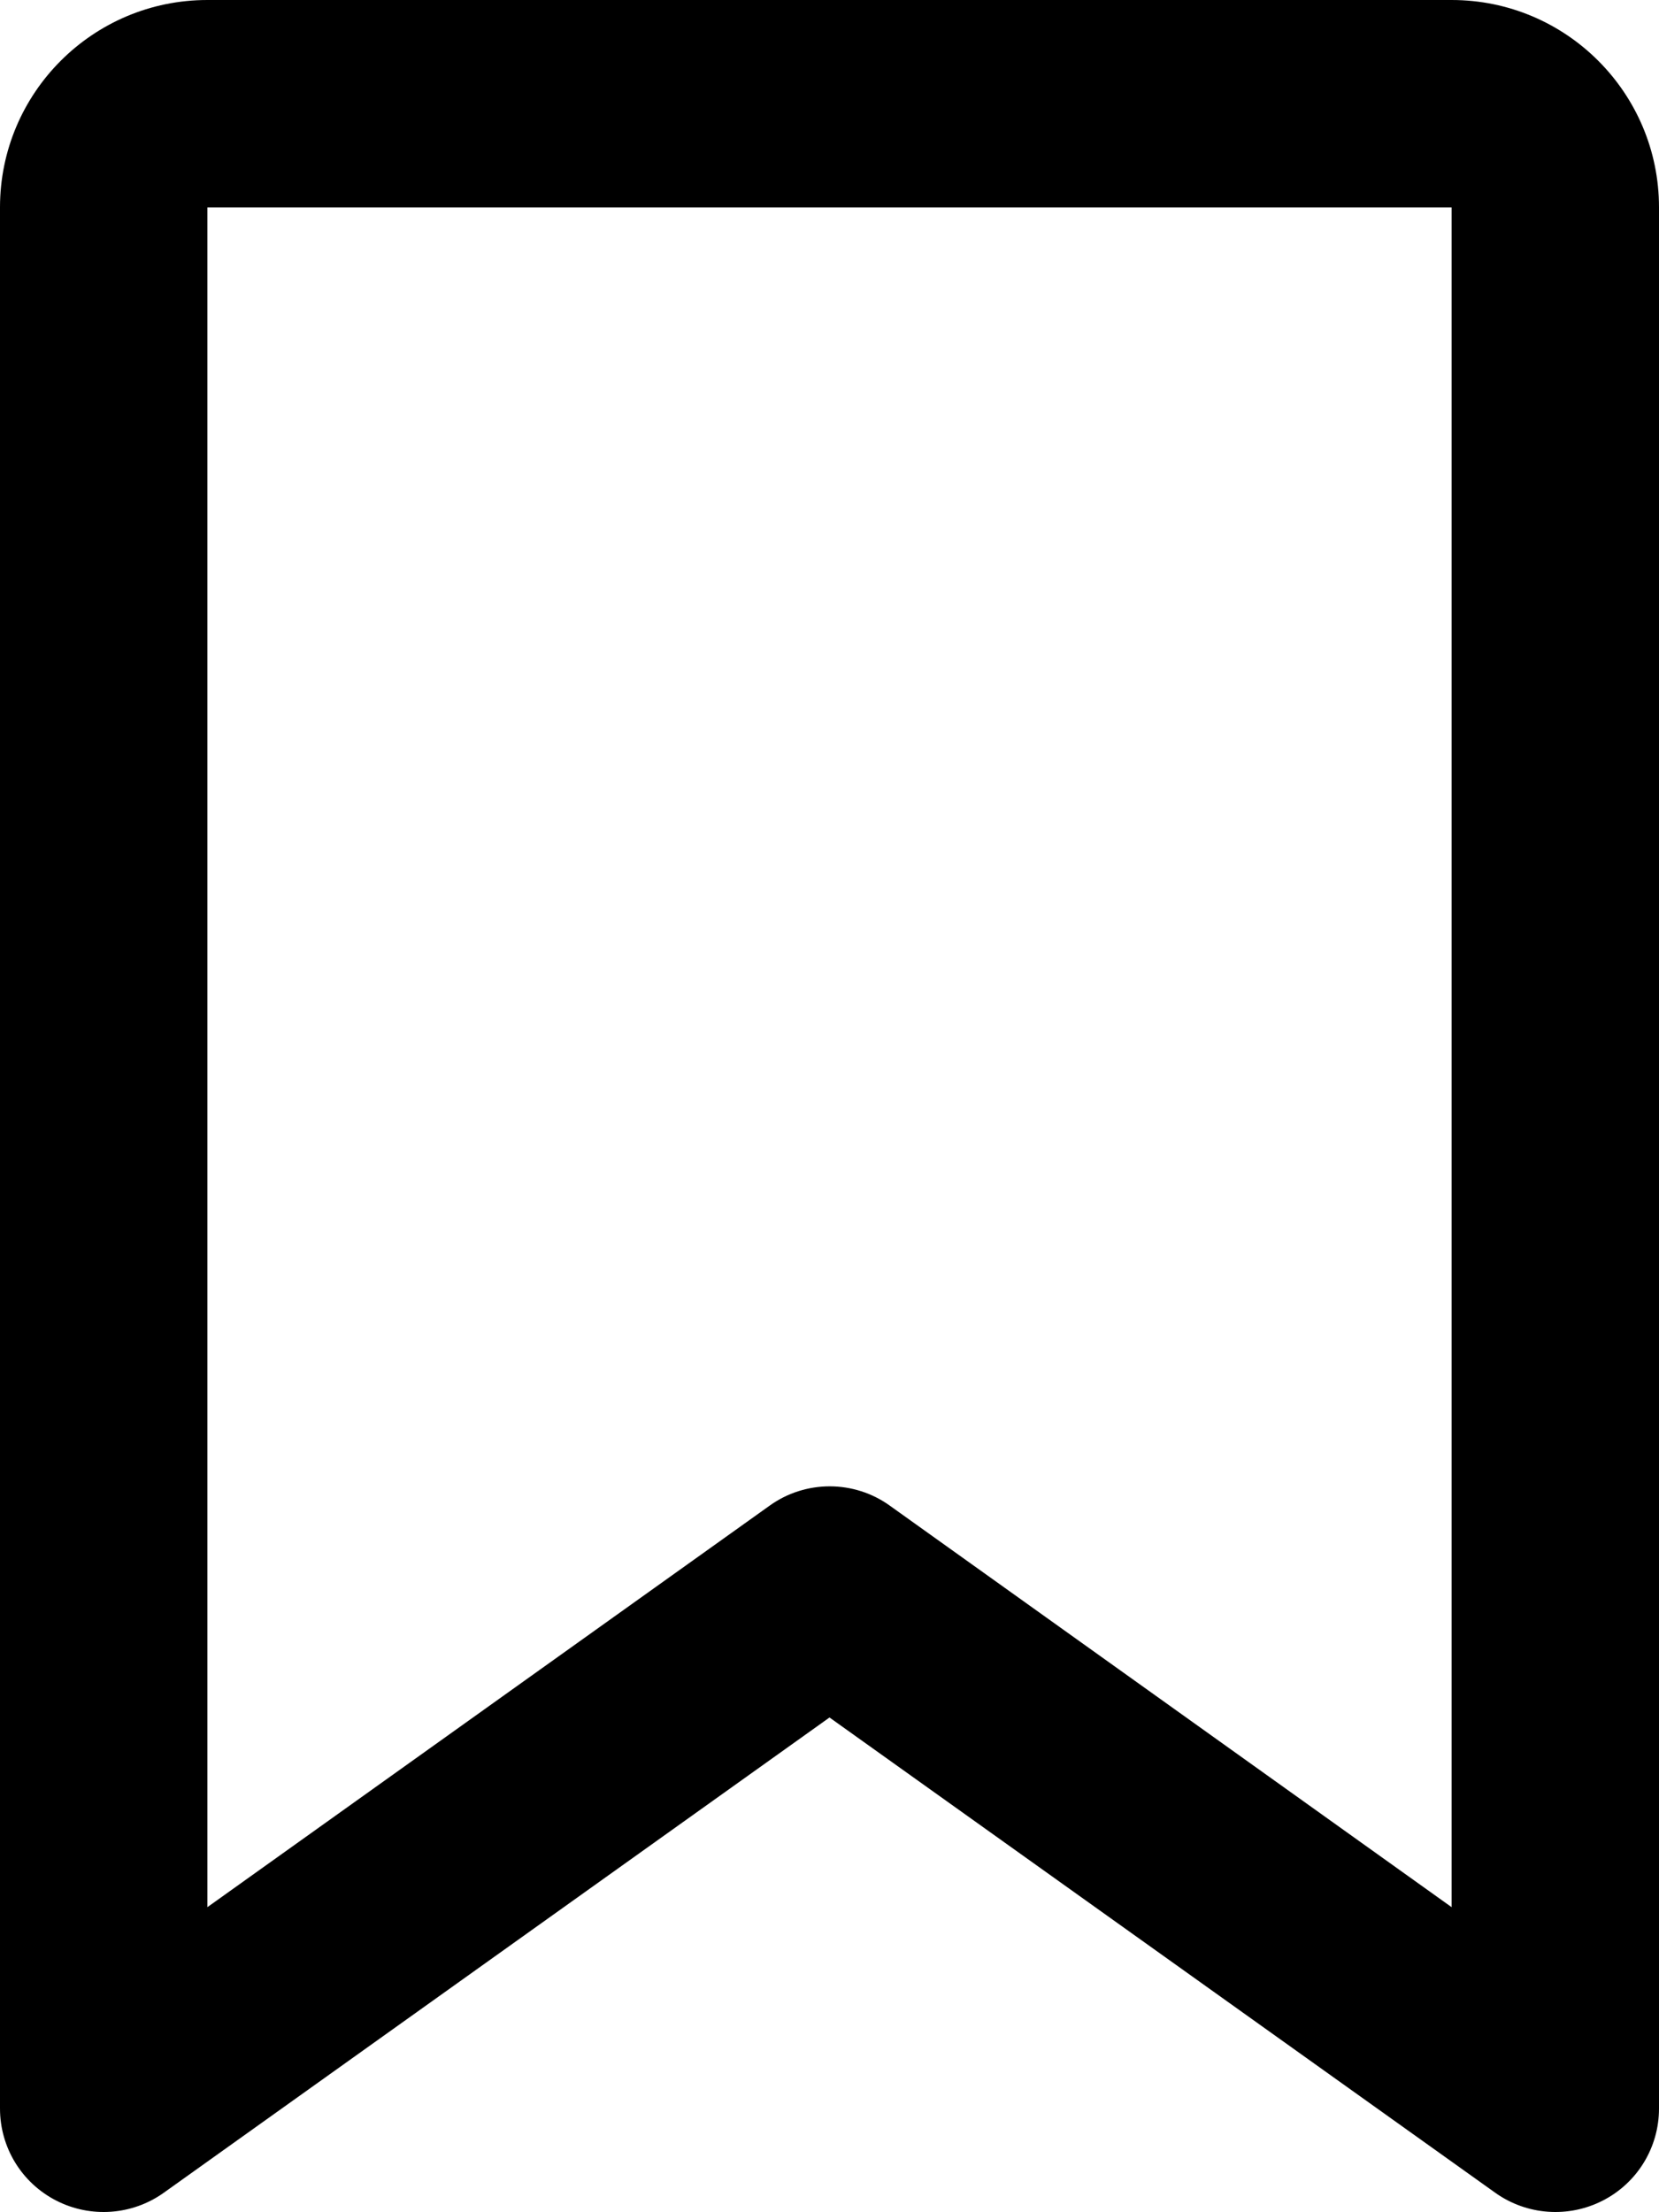 <svg xmlns="http://www.w3.org/2000/svg" viewBox="0 0 384 512"><!--! Font Awesome Free 6.7.2 by @fontawesome - https://fontawesome.com License - https://fontawesome.com/license/free (Icons: CC BY 4.0, Fonts: SIL OFL 1.1, Code: MIT License) Copyright 2024 Fonticons, Inc.--><path d="M0 48C0 21.5 21.5 0 48 0v441.4l130.1-92.9c8.3-6 19.6-6 27.9 0l130 92.9V48H48V0h288c26.5 0 48 21.5 48 48v440c0 9-5 17.2-13 21.3s-17.6 3.4-24.9-1.8L192 397.5l-154.1 110c-7.3 5.2-16.9 5.9-24.9 1.8S0 497 0 488z"/></svg>